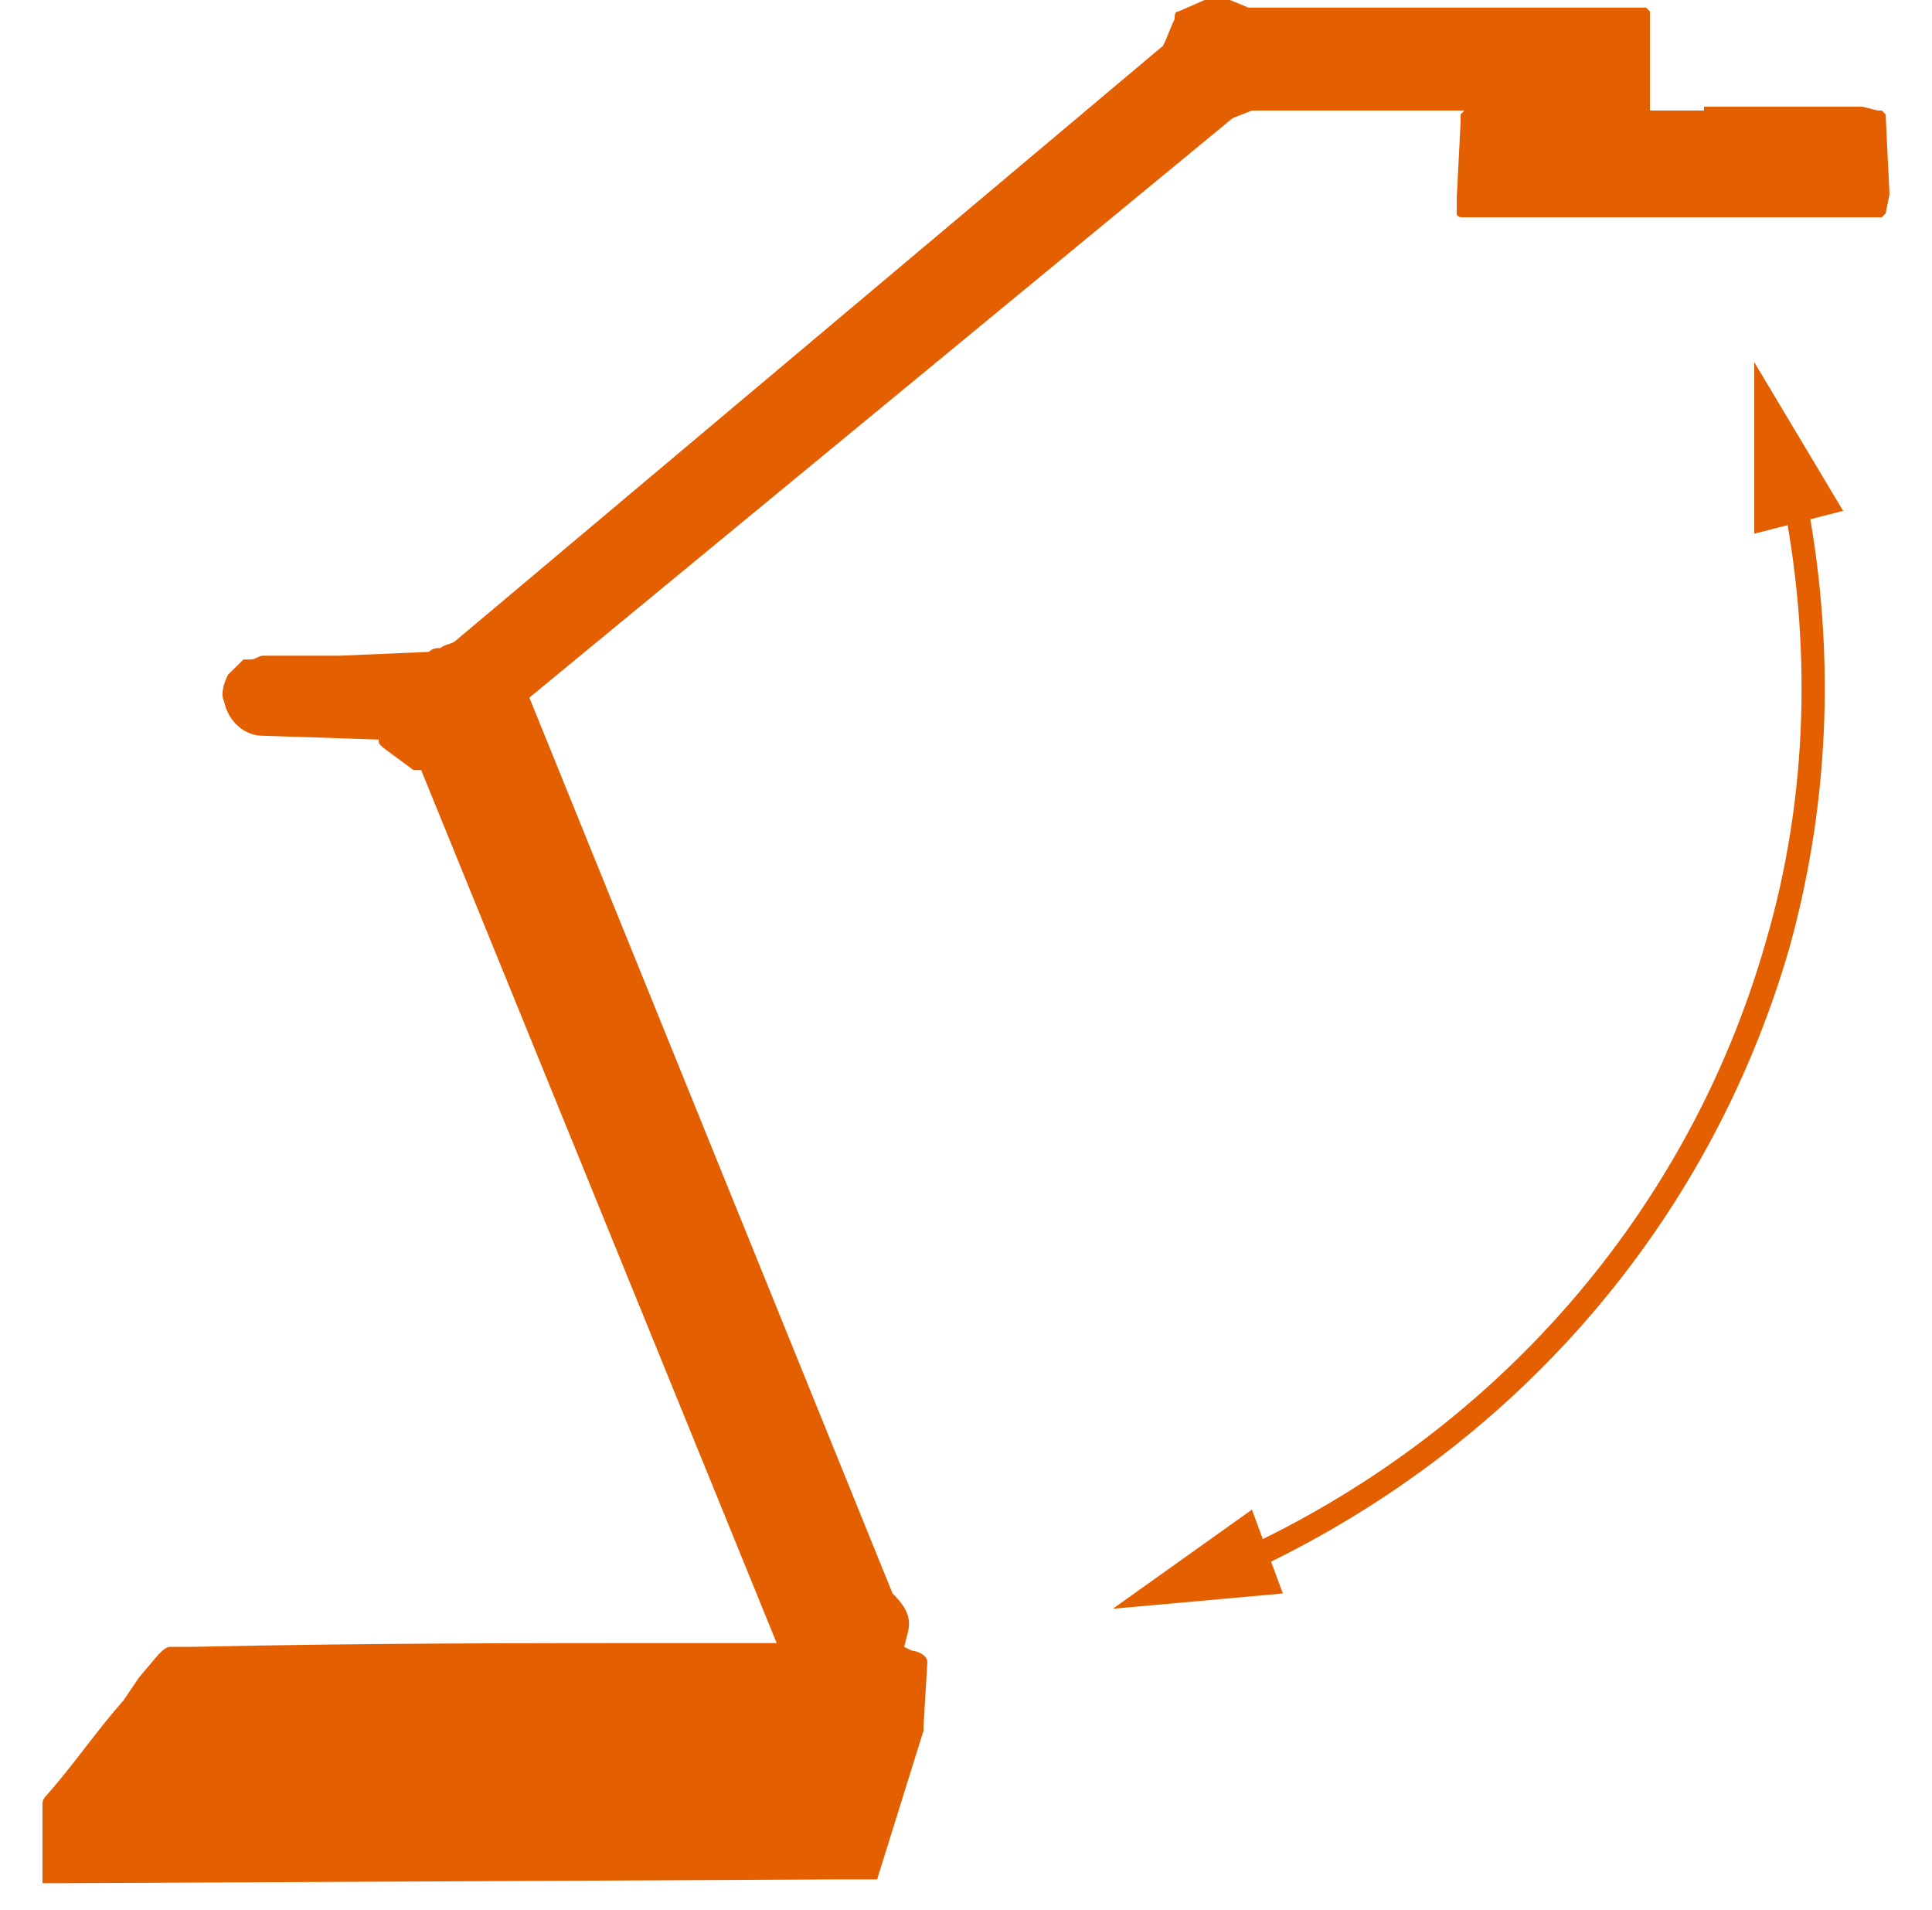 <svg width="85" height="84" viewBox="0 0 85 84" fill="none" xmlns="http://www.w3.org/2000/svg">
<g clip-path="url(#clip0_496_415)">
<path d="M83.13 8.552L82.96 5.03L82.79 4.863H82.62L81.94 4.695H81.77C81.77 4.695 81.77 4.695 81.6 4.695H80.75C80.75 4.695 80.75 4.695 80.58 4.695C80.24 4.695 80.07 4.695 79.73 4.695H77.35C77.18 4.695 77.18 4.695 77.18 4.695H77.01C76.67 4.695 76.33 4.695 75.99 4.695H75.48H75.31H74.97V4.863H74.46H72.59V4.527V4.36V3.018C72.59 2.683 72.59 2.348 72.59 2.012V0.838C72.59 0.671 72.59 0.671 72.59 0.503L72.42 0.335C71.74 0.335 71.23 0.335 70.55 0.335H64.94C61.54 0.335 58.31 0.335 54.91 0.335C54.57 0.168 54.06 -4.10974e-05 53.72 -0.168C53.55 -0.168 53.55 -0.168 53.38 -0.168L51.85 0.503C51.68 0.503 51.68 0.671 51.68 0.838C51.51 1.174 51.34 1.677 51.17 2.012L20.06 28.171C19.89 28.338 19.55 28.338 19.38 28.506C19.21 28.506 19.04 28.506 18.87 28.674L14.96 28.841H14.79H14.62H11.9C11.73 28.841 11.73 28.841 11.56 28.841C11.39 28.841 11.22 29.009 11.05 29.009H10.88H10.71L10.54 29.177C10.37 29.345 10.2 29.512 10.03 29.68C9.86 30.015 9.69 30.518 9.86 30.854C10.03 31.692 10.71 32.363 11.56 32.363L16.66 32.531C16.66 32.698 16.66 32.698 16.83 32.866L18.19 33.872H18.36H18.53L18.87 34.71L34.17 72.272H32.64C31.96 72.272 31.28 72.272 30.6 72.272C23.29 72.272 15.98 72.272 8.5 72.439C8.33 72.439 8.16 72.439 7.82 72.439C7.65 72.439 7.65 72.439 7.48 72.439C7.31 72.439 7.14 72.607 6.97 72.775L6.12 73.781L5.44 74.787C4.25 76.128 3.23 77.637 2.04 78.979C2.04 78.979 1.87 79.147 1.87 79.314V82.836H2.04H2.21H2.38H2.55H2.72L36.89 82.668C37.06 82.668 37.06 82.668 37.23 82.668C37.4 82.668 37.4 82.668 37.57 82.668C37.74 82.668 37.74 82.668 37.91 82.668H38.08C38.08 82.668 38.08 82.668 38.25 82.668C38.25 82.668 38.25 82.668 38.42 82.668C38.42 82.668 38.42 82.668 38.59 82.668L40.63 76.128V75.961L40.8 73.11C40.8 72.775 40.29 72.607 40.12 72.607L39.78 72.439L39.95 71.769C40.12 71.098 39.78 70.595 39.27 70.092L23.29 30.686L54.23 5.198L55.08 4.863H64.43L64.26 5.03V5.198V5.366L64.09 8.72V8.887C64.09 8.887 64.09 8.887 64.09 9.055C64.09 9.223 64.09 9.223 64.09 9.39C64.09 9.558 64.26 9.558 64.43 9.558C64.6 9.558 64.77 9.558 64.94 9.558C65.11 9.558 65.45 9.558 65.62 9.558C66.13 9.558 66.64 9.558 67.15 9.558C68 9.558 69.02 9.558 70.04 9.558C70.04 9.558 70.04 9.558 70.21 9.558H81.77H82.28H82.45H82.62C82.62 9.558 82.62 9.558 82.79 9.558L82.96 9.39L83.13 8.552ZM82.79 8.887C82.62 8.887 82.62 8.887 82.62 8.887H82.79Z" fill="#E45F00"/>
<path d="M54.74 69.253L54.4 68.247C65.79 63.049 74.29 53.323 77.69 41.418C79.56 35.046 79.73 28.171 78.37 21.631L79.39 21.463C80.75 28.171 80.58 35.046 78.71 41.753C75.14 53.994 66.47 63.887 54.74 69.253Z" fill="#E45F00"/>
<path d="M77.18 23.476V15.93L81.09 22.47L77.18 23.476Z" fill="#E45F00"/>
<path d="M55.08 66.403L48.96 70.763L56.44 70.092L55.08 66.403Z" fill="#E45F00"/>
</g>
<defs>
<clipPath id="clip0_496_415">
<rect width="85" height="83.842" fill="white"/>
</clipPath>
</defs>
</svg>
